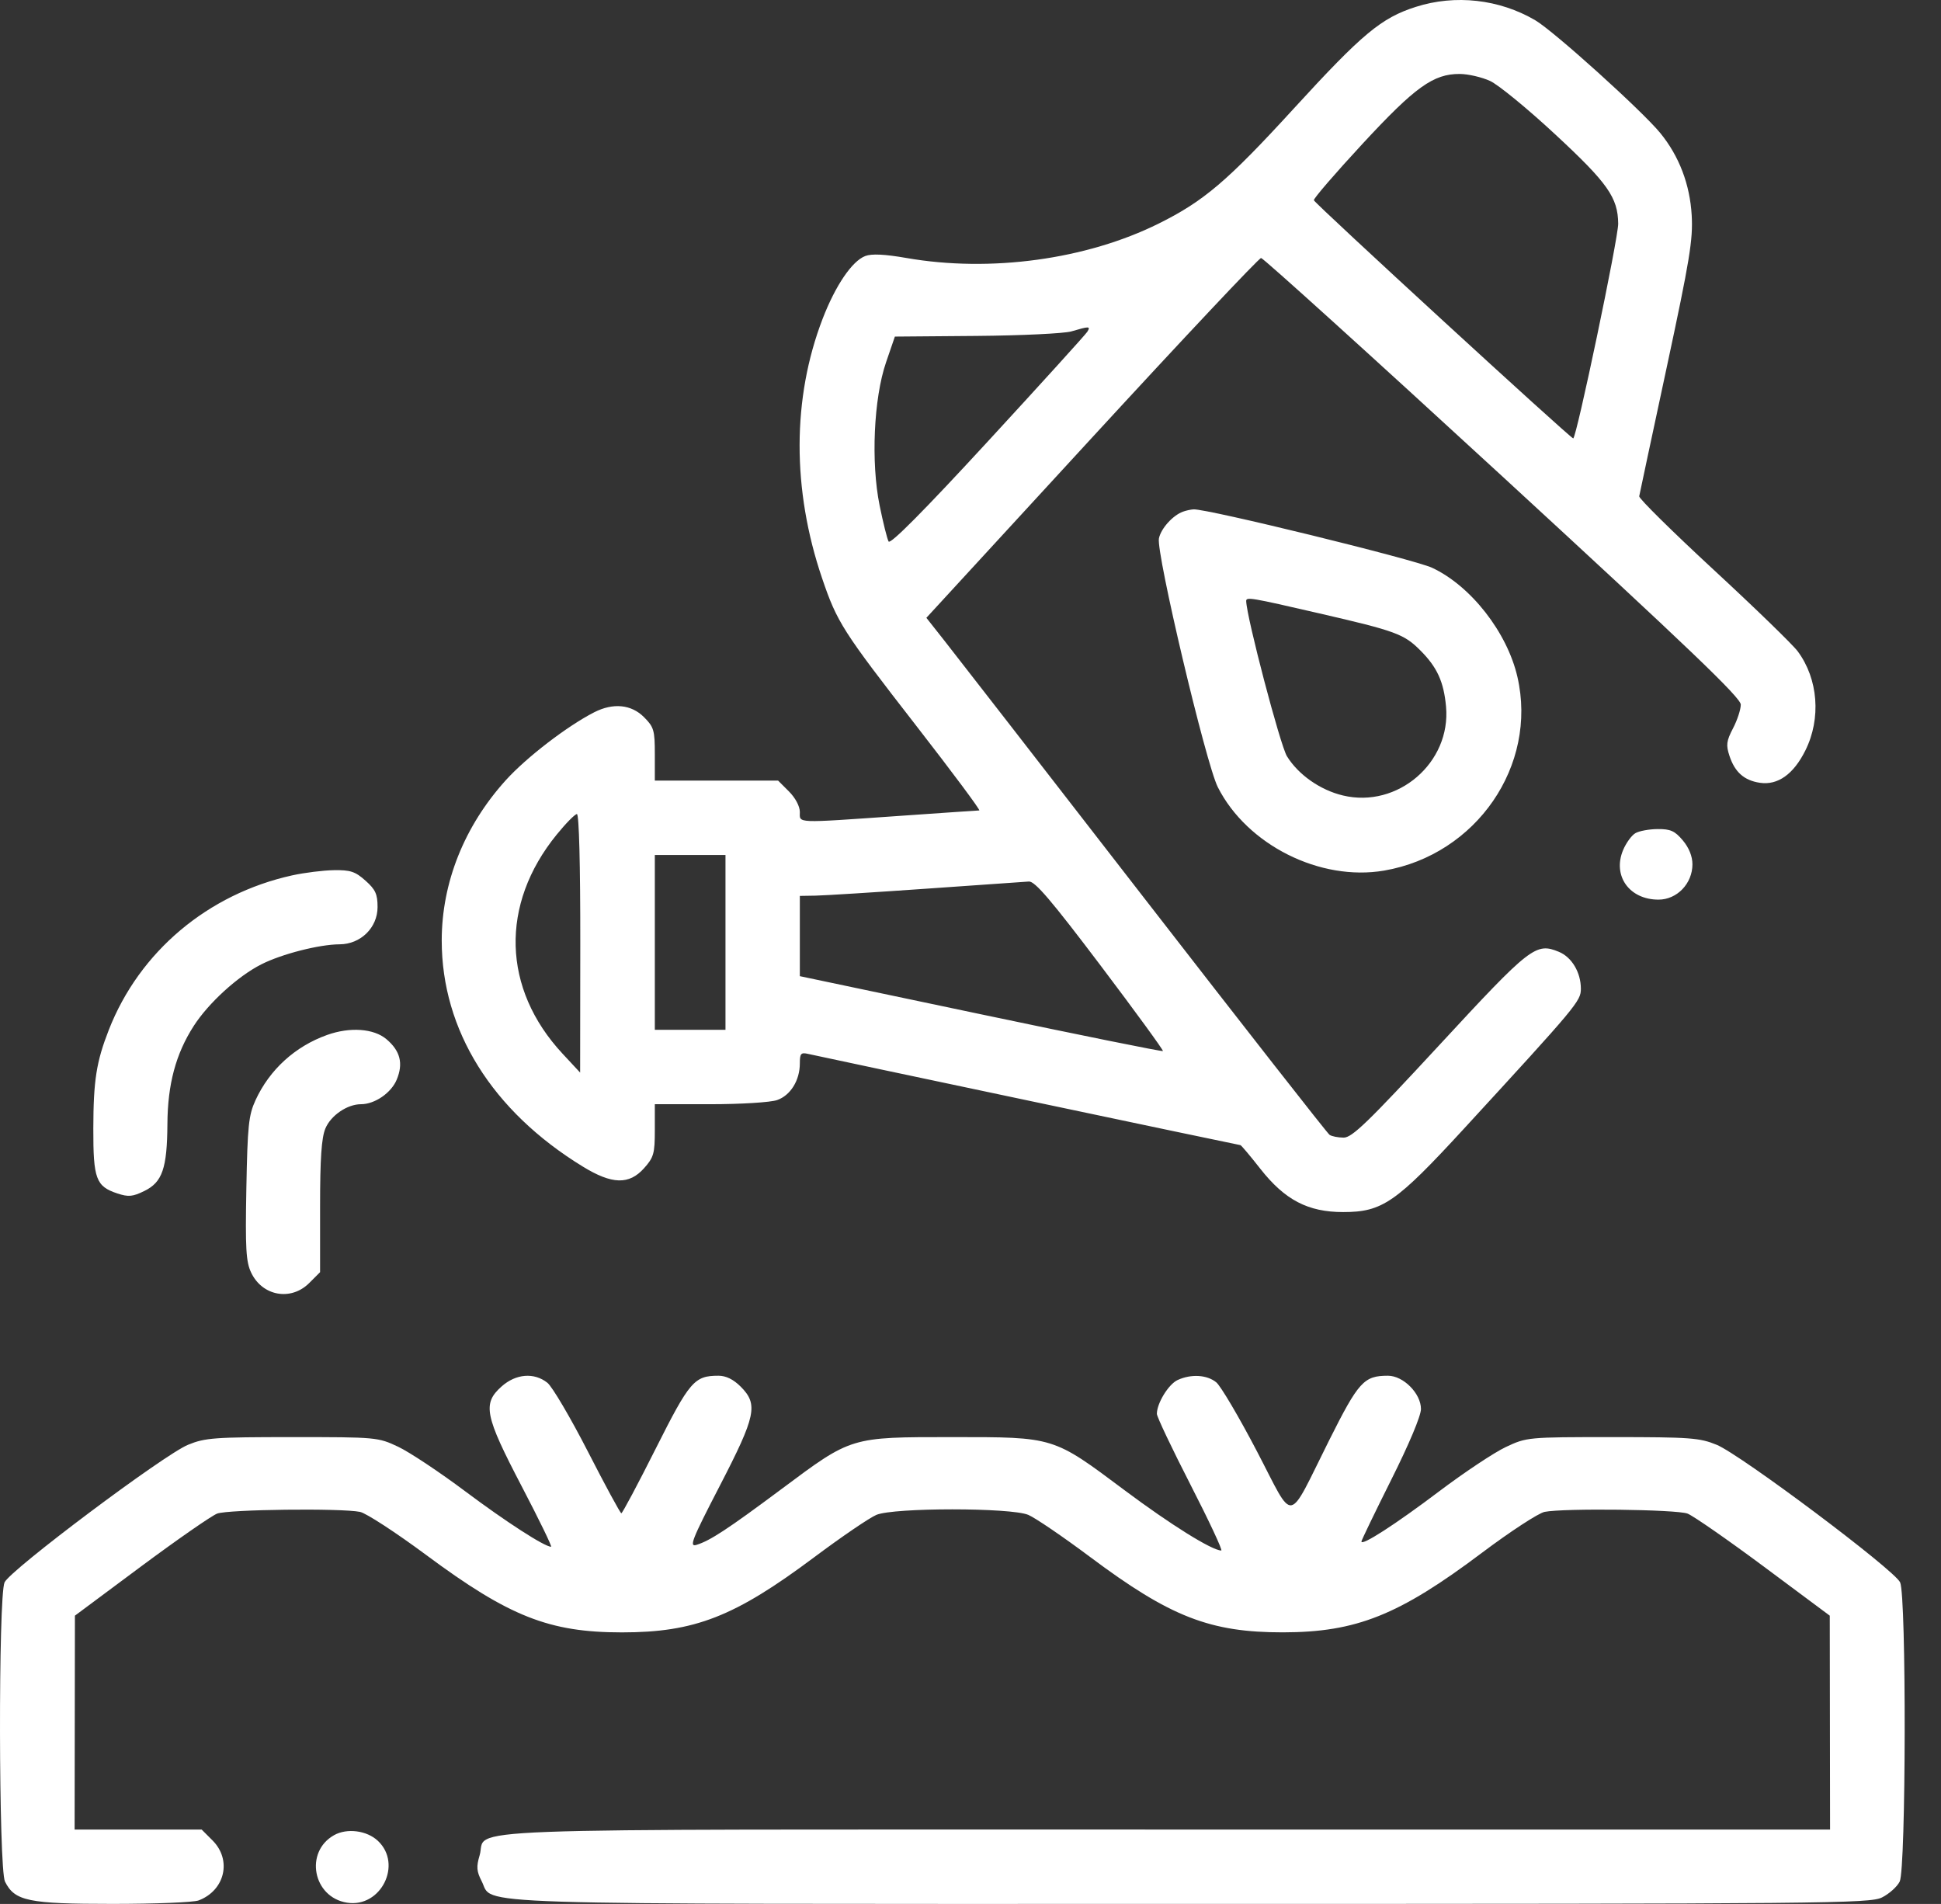 <svg width="52" height="51" viewBox="0 0 52 51" fill="none" xmlns="http://www.w3.org/2000/svg">
<rect x="0" y="0" width="52" height="51" fill="#333333" stroke="none"/>
<path fill-rule="evenodd" clip-rule="evenodd" d="M37.93 0.184C37.004 0.48 36.497 0.902 34.659 2.91C32.885 4.849 32.251 5.388 31.043 5.988C29.103 6.952 26.533 7.303 24.286 6.911C23.7 6.809 23.353 6.792 23.181 6.858C22.827 6.992 22.382 7.648 22.038 8.54C21.221 10.663 21.216 13.113 22.024 15.489C22.426 16.671 22.57 16.897 24.546 19.44C25.515 20.687 26.275 21.707 26.235 21.709C26.194 21.71 25.22 21.776 24.069 21.857C21.267 22.052 21.428 22.058 21.428 21.749C21.428 21.598 21.308 21.372 21.137 21.201L20.846 20.91H19.194H17.543V20.204C17.543 19.558 17.518 19.475 17.251 19.208C16.911 18.868 16.425 18.821 15.918 19.08C15.192 19.451 14.1 20.291 13.547 20.903C12.438 22.131 11.834 23.643 11.834 25.194C11.834 27.596 13.184 29.76 15.611 31.247C16.396 31.729 16.853 31.741 17.254 31.293C17.514 31.002 17.543 30.901 17.543 30.274V29.578H19.022C19.848 29.578 20.642 29.529 20.819 29.467C21.178 29.342 21.428 28.939 21.428 28.485C21.428 28.219 21.457 28.186 21.652 28.231C22.042 28.321 33.194 30.674 33.231 30.674C33.251 30.674 33.491 30.959 33.765 31.308C34.422 32.144 35.041 32.467 35.983 32.467C37.034 32.467 37.395 32.218 39.227 30.226C42.256 26.93 42.352 26.816 42.352 26.485C42.352 26.048 42.109 25.64 41.765 25.497C41.145 25.241 41.005 25.35 38.563 27.991C36.643 30.067 36.222 30.474 35.996 30.473C35.848 30.472 35.678 30.439 35.619 30.398C35.56 30.358 33.323 27.5 30.647 24.048C27.972 20.596 25.566 17.496 25.3 17.16L24.818 16.549L29.249 11.73C31.687 9.079 33.728 6.911 33.785 6.911C33.842 6.911 36.757 9.549 40.263 12.774C45.254 17.366 46.636 18.689 46.636 18.874C46.636 19.004 46.543 19.289 46.428 19.509C46.251 19.849 46.237 19.958 46.333 20.247C46.477 20.684 46.727 20.905 47.147 20.968C47.627 21.04 48.048 20.741 48.366 20.103C48.793 19.247 48.711 18.186 48.161 17.446C48.028 17.267 47.015 16.284 45.908 15.261C44.802 14.238 43.905 13.353 43.915 13.294C43.925 13.236 44.256 11.687 44.649 9.854C45.272 6.949 45.358 6.422 45.321 5.766C45.273 4.939 44.986 4.186 44.483 3.568C44.001 2.976 41.627 0.833 41.129 0.542C40.167 -0.022 38.987 -0.154 37.93 0.184ZM39.917 2.167C40.139 2.268 40.93 2.916 41.673 3.607C43.072 4.905 43.344 5.292 43.352 5.991C43.357 6.374 42.232 11.743 42.147 11.743C42.075 11.743 35.24 5.468 35.199 5.364C35.183 5.324 35.767 4.647 36.496 3.859C37.915 2.326 38.401 1.977 39.11 1.981C39.331 1.982 39.694 2.066 39.917 2.167ZM29.13 8.886C29.086 8.958 27.886 10.281 26.464 11.825C24.754 13.681 23.853 14.589 23.806 14.505C23.767 14.435 23.659 14.001 23.565 13.54C23.33 12.381 23.407 10.671 23.737 9.707L23.974 9.016L26.163 8.998C27.368 8.988 28.51 8.933 28.702 8.877C29.184 8.735 29.221 8.736 29.13 8.886ZM31.691 13.706C31.419 13.806 31.104 14.155 31.048 14.421C30.968 14.802 32.306 20.454 32.626 21.086C33.41 22.633 35.366 23.614 37.082 23.32C39.554 22.895 41.199 20.505 40.652 18.131C40.377 16.937 39.404 15.693 38.367 15.209C37.884 14.983 32.328 13.623 31.975 13.644C31.901 13.648 31.773 13.676 31.691 13.706ZM35.352 16.432C37.389 16.901 37.614 16.984 38.048 17.419C38.501 17.871 38.679 18.259 38.74 18.929C38.875 20.427 37.444 21.66 35.977 21.308C35.369 21.163 34.784 20.753 34.478 20.258C34.298 19.967 33.397 16.535 33.386 16.102C33.384 15.985 33.495 16.003 35.352 16.432ZM15.546 25.269L15.542 28.731L15.073 28.227C13.452 26.486 13.391 24.225 14.915 22.355C15.16 22.053 15.404 21.806 15.456 21.806C15.513 21.806 15.548 23.158 15.546 25.269ZM43.812 22.318C43.711 22.376 43.563 22.581 43.483 22.771C43.195 23.461 43.65 24.098 44.432 24.098C44.928 24.098 45.341 23.667 45.341 23.151C45.341 22.938 45.248 22.707 45.083 22.511C44.87 22.258 44.753 22.205 44.41 22.208C44.182 22.209 43.913 22.259 43.812 22.318ZM19.436 25.244V27.585H18.489H17.543V25.244V22.902H18.489H19.436V25.244ZM7.828 23.448C5.569 23.947 3.736 25.49 2.916 27.585C2.581 28.442 2.503 28.939 2.5 30.228C2.497 31.581 2.571 31.779 3.146 31.969C3.44 32.066 3.554 32.056 3.868 31.902C4.349 31.667 4.477 31.296 4.485 30.11C4.491 29.045 4.709 28.231 5.188 27.485C5.583 26.869 6.37 26.151 7 25.832C7.546 25.555 8.554 25.297 9.097 25.295C9.662 25.293 10.115 24.849 10.115 24.297C10.115 23.95 10.059 23.828 9.792 23.59C9.519 23.346 9.388 23.302 8.947 23.309C8.66 23.313 8.157 23.376 7.828 23.448ZM29.482 25.859C30.421 27.102 31.174 28.135 31.155 28.154C31.136 28.173 28.94 27.729 26.274 27.168L21.428 26.148V25.073V23.998L21.852 23.991C22.085 23.987 23.419 23.903 24.816 23.805C26.213 23.706 27.451 23.62 27.565 23.613C27.726 23.603 28.162 24.113 29.482 25.859ZM8.763 27.723C7.905 28.029 7.22 28.654 6.844 29.473C6.661 29.872 6.631 30.157 6.6 31.835C6.57 33.449 6.59 33.797 6.728 34.088C7.027 34.719 7.795 34.857 8.284 34.368L8.575 34.077V32.322C8.575 31.031 8.613 30.478 8.717 30.229C8.863 29.878 9.304 29.578 9.671 29.578C10.04 29.578 10.479 29.277 10.627 28.923C10.81 28.486 10.724 28.148 10.35 27.834C10.011 27.549 9.374 27.504 8.763 27.723ZM13.436 37.14C12.921 37.6 12.985 37.916 13.978 39.816C14.443 40.706 14.797 41.434 14.764 41.433C14.581 41.427 13.556 40.765 12.461 39.945C11.776 39.432 10.969 38.896 10.668 38.754C10.127 38.499 10.087 38.495 7.828 38.495C5.741 38.495 5.492 38.514 5.037 38.701C4.388 38.968 0.274 42.053 0.122 42.386C-0.048 42.759 -0.037 50.06 0.134 50.402C0.395 50.924 0.759 50.999 3.014 50.999C4.148 50.999 5.186 50.958 5.321 50.906C6.028 50.637 6.217 49.821 5.693 49.298L5.402 49.007H3.701H1.999L2.003 46.142L2.007 43.278L3.773 41.964C4.745 41.242 5.665 40.603 5.818 40.544C6.113 40.432 9.134 40.395 9.644 40.498C9.807 40.53 10.608 41.052 11.425 41.658C13.641 43.302 14.714 43.726 16.661 43.726C18.61 43.726 19.68 43.308 21.813 41.713C22.546 41.165 23.295 40.655 23.479 40.578C23.951 40.381 27.076 40.381 27.548 40.578C27.732 40.655 28.481 41.165 29.214 41.713C31.351 43.311 32.419 43.727 34.372 43.725C36.337 43.722 37.476 43.267 39.699 41.596C40.459 41.025 41.216 40.531 41.38 40.498C41.893 40.395 44.913 40.432 45.209 40.544C45.362 40.603 46.282 41.242 47.254 41.964L49.02 43.278L49.024 46.142L49.028 49.007H31.239C11.407 49.007 13.076 48.944 12.849 49.699C12.758 50.005 12.768 50.127 12.905 50.393C13.24 51.041 11.951 51 31.912 50.999C49.004 50.999 50.094 50.989 50.421 50.825C50.612 50.729 50.824 50.539 50.893 50.402C51.064 50.06 51.075 42.759 50.905 42.386C50.753 42.053 46.639 38.968 45.99 38.701C45.535 38.514 45.286 38.495 43.199 38.495C40.926 38.495 40.902 38.498 40.343 38.76C40.032 38.906 39.227 39.441 38.554 39.949C37.386 40.831 36.473 41.42 36.473 41.292C36.473 41.26 36.832 40.517 37.27 39.641C37.751 38.681 38.068 37.927 38.068 37.742C38.068 37.326 37.596 36.851 37.183 36.851C36.539 36.851 36.396 37.009 35.607 38.584C34.463 40.869 34.697 40.833 33.674 38.876C33.193 37.955 32.702 37.123 32.583 37.027C32.334 36.825 31.912 36.8 31.551 36.965C31.307 37.076 30.993 37.587 30.993 37.872C30.993 37.951 31.4 38.807 31.896 39.775C32.392 40.742 32.762 41.534 32.718 41.533C32.466 41.529 31.366 40.843 30.133 39.922C28.201 38.478 28.258 38.495 25.513 38.495C22.777 38.495 22.822 38.481 20.943 39.882C19.491 40.964 19.022 41.271 18.658 41.382C18.457 41.443 18.535 41.245 19.281 39.804C20.255 37.921 20.318 37.619 19.842 37.142C19.648 36.949 19.45 36.851 19.249 36.851C18.6 36.851 18.478 36.993 17.563 38.812C17.086 39.761 16.673 40.536 16.646 40.535C16.618 40.535 16.215 39.79 15.749 38.881C15.283 37.972 14.795 37.144 14.665 37.04C14.309 36.757 13.82 36.797 13.436 37.14ZM8.951 49.157C8.151 49.606 8.382 50.821 9.296 50.966C10.204 51.111 10.791 49.937 10.124 49.31C9.829 49.032 9.297 48.963 8.951 49.157Z" fill="white"/>
</svg>

